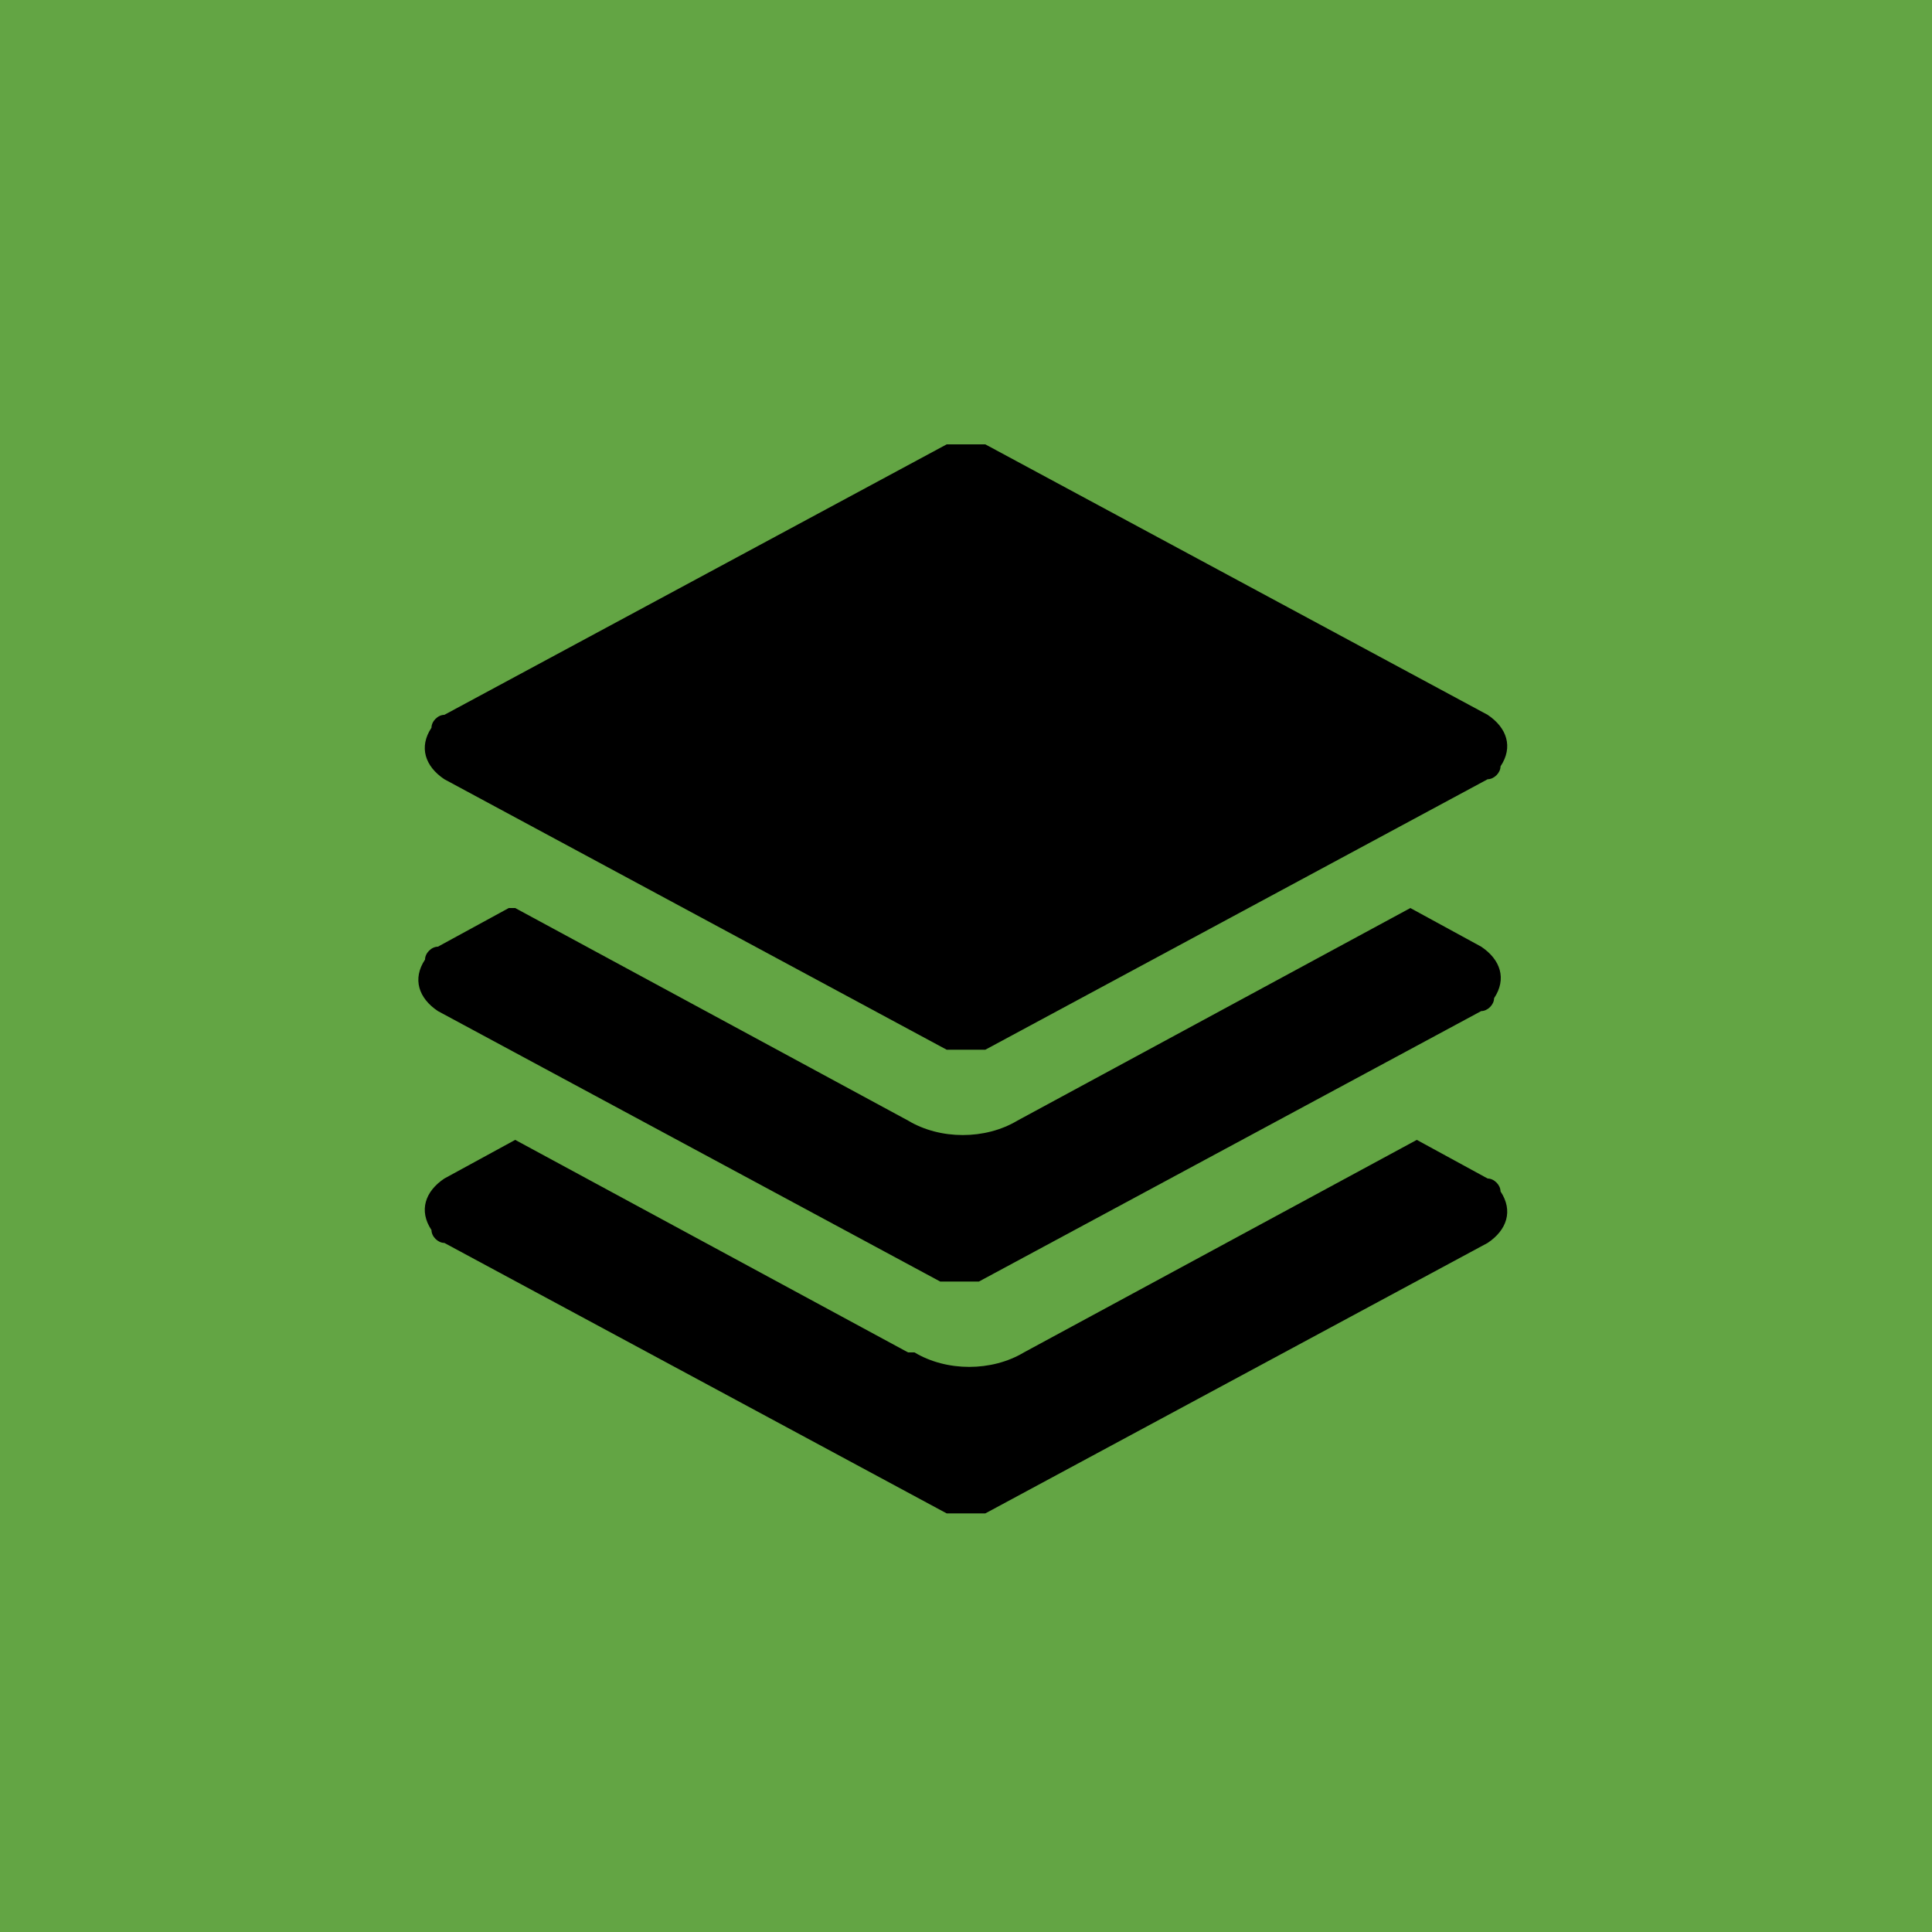<?xml version="1.0" encoding="UTF-8"?>
<svg xmlns="http://www.w3.org/2000/svg" version="1.1" viewBox="0 0 30 30">
  <defs>
    <style>
      .cls-1 {
        fill: none;
        stroke-linejoin: round;
      }

      .cls-1, .cls-2 {
        stroke-linecap: round;
        stroke-width: 1.4px;
      }

      .cls-1, .cls-2, .cls-3 {
        stroke: #000;
      }

      .cls-4 {
        fill: #63a544;
      }

      .cls-2, .cls-3 {
        fill: #fff;
        stroke-miterlimit: 10;
      }

      .cls-5 {
        display: none;
      }

      .cls-3 {
        stroke-width: .2px;
      }

      .cls-6 {
        fill: #a3d3a4;
      }
    </style>
  </defs>
  <!-- Generator: Adobe Illustrator 28.6.0, SVG Export Plug-In . SVG Version: 1.2.0 Build 709)  -->
  <g>
    <g id="Background">
      <rect class="cls-4" y="0" width="30" height="30"/>
    </g>
    <g id="Background_1" class="cls-5">
      <rect class="cls-6" width="30" height="30"/>
    </g>
    <g id="ZIP_mapp" class="cls-5">
      <path class="cls-3" d="M13.9,7.2c-.3-.3-.7-.4-1.1-.4h-5.4c-1.2,0-2.2,1-2.2,2.2v12c0,1.2,1,2.2,2.2,2.2h15c1.2,0,2.2-1,2.2-2.2v-9c0-1.2-1-2.2-2.2-2.2h-5.4c-.4,0-.8-.2-1.1-.4l-2.1-2.1Z"/>
      <line class="cls-2" x1="12" y1="16.5" x2="15" y2="19.5"/>
      <line class="cls-2" x1="15" y1="19.5" x2="18" y2="16.5"/>
      <line class="cls-2" x1="15" y1="19.5" x2="15" y2="13.5"/>
    </g>
    <g id="API_cloud" class="cls-5">
      <g>
        <path class="cls-3" d="M9.8,23.2c-2.5,0-4.5-2-4.5-4.5,0-1.9,1.2-3.7,3.1-4.3-.6-2.8,1.3-5.6,4.1-6.2,2.7-.5,5.4,1.1,6.1,3.8,1.6-.5,3.3.3,3.8,1.9.2.6.2,1.3,0,1.9,1.9.7,2.9,2.9,2.2,4.8-.6,1.5-1.9,2.4-3.5,2.4h-11.2Z"/>
        <line class="cls-2" x1="15" y1="13.4" x2="15" y2="20.2"/>
        <line class="cls-2" x1="15" y1="20.2" x2="12" y2="17.2"/>
        <line class="cls-2" x1="15" y1="20.2" x2="18" y2="17.2"/>
      </g>
    </g>
    <g id="SIM_cloud" class="cls-5">
      <g>
        <path class="cls-3" d="M9.8,23.2c-2.5,0-4.5-2-4.5-4.5,0-1.9,1.2-3.7,3.1-4.3-.6-2.8,1.3-5.6,4.1-6.2,2.7-.5,5.4,1.1,6.1,3.8,1.6-.5,3.3.3,3.8,1.9.2.6.2,1.3,0,1.9,1.9.7,2.9,2.9,2.2,4.8-.6,1.5-1.9,2.4-3.5,2.4h-11.2Z"/>
        <line class="cls-2" x1="15" y1="20.2" x2="15" y2="13.4"/>
        <line class="cls-2" x1="15" y1="13.4" x2="18" y2="16.4"/>
        <line class="cls-2" x1="15" y1="13.4" x2="12" y2="16.4"/>
      </g>
    </g>
    <g id="USER" class="cls-5">
      <line class="cls-1" x1="21.7" y1="11" x2="21.7" y2="14"/>
      <line class="cls-1" x1="21.7" y1="14" x2="21.7" y2="17"/>
      <line class="cls-1" x1="21.7" y1="14" x2="24.7" y2="14"/>
      <line class="cls-1" x1="21.7" y1="14" x2="18.7" y2="14"/>
      <circle class="cls-3" cx="13.1" cy="9.8" r="3.4"/>
      <path class="cls-3" d="M6.7,21.8h0c0-3.6,2.9-6.5,6.4-6.5s6.4,2.9,6.4,6.4h0c-1.9,1.3-4.1,1.9-6.4,1.9-2.3,0-4.5-.6-6.4-1.8h0Z"/>
    </g>
    <g id="Koordinater" class="cls-5">
      <path d="M22.8,15.6c.1-1.4-.2-2.8-.8-4-1,.9-2.2,1.7-3.5,2.2.1,1.3,0,2.6-.2,3.8,1.6-.4,3.1-1.1,4.4-2ZM17.1,17.8c.3-1.2.3-2.5.3-3.7-.8.2-1.6.3-2.4.3s-1.6,0-2.4-.3c0,1.2,0,2.5.3,3.7,1.4.2,2.8.2,4.2,0ZM13.2,19.1c1.2.1,2.4.1,3.6,0-.4,1.3-1,2.6-1.8,3.7-.8-1.1-1.4-2.4-1.8-3.7ZM11.6,17.6c-.2-1.3-.3-2.5-.2-3.8-1.3-.5-2.5-1.2-3.5-2.2-.6,1.2-.9,2.6-.8,4,1.3.9,2.8,1.6,4.4,2h0ZM22.5,17.2c-.8,2.8-3.1,4.9-6,5.5.7-1.2,1.2-2.4,1.6-3.8,1.5-.3,3-.9,4.4-1.7h0ZM7.5,17.2c1.3.8,2.8,1.4,4.4,1.7.4,1.3.9,2.6,1.6,3.8-2.9-.6-5.2-2.7-6-5.5h0ZM16.5,7.3c2,.4,3.7,1.5,4.9,3.2-.9.9-1.9,1.5-3,2-.3-1.8-.9-3.6-1.9-5.2ZM15,7.2c1.2,1.7,1.9,3.7,2.2,5.7-.7.2-1.5.3-2.2.3s-1.5,0-2.2-.3c.3-2,1.1-4,2.2-5.7ZM13.5,7.3c-1,1.6-1.6,3.4-1.9,5.2-1.1-.5-2.1-1.1-3-2,1.2-1.7,2.9-2.8,4.9-3.2h0Z"/>
    </g>
    <g id="Origo" class="cls-5">
      <path class="cls-1" d="M24,22.1"/>
      <path class="cls-1" d="M6,22.1"/>
      <line class="cls-1" x1="6" y1="22.1" x2="15" y2="16.9"/>
      <path class="cls-1" d="M15,7.9"/>
      <path class="cls-1" d="M6,22.1"/>
      <line class="cls-1" x1="24" y1="22.1" x2="15" y2="16.9"/>
      <path class="cls-1" d="M15,7.9"/>
      <path class="cls-1" d="M24,22.1"/>
      <line class="cls-1" x1="15" y1="16.9" x2="15" y2="7.9"/>
    </g>
    <g id="Obj" class="cls-5">
      <path d="M15.3,6.8c-.2-.1-.4-.1-.6,0l-6.9,4,7.2,4.2,7.2-4.2-6.9-4ZM22.8,11.9l-7.2,4.2v7.2l6.9-4c.2-.1.3-.3.3-.5v-6.9ZM14.4,23.3v-7.2l-7.2-4.2v6.9c0,.2.1.4.3.5l6.9,4h0Z"/>
    </g>
    <g id="Dxf" class="cls-5">
      <path class="cls-1" d="M22.2,11.6l-1.8-1.1M22.2,11.6v1.8M22.2,11.6l-1.8,1.1M7.8,11.6l1.8-1.1M7.8,11.6l1.8,1.1M7.8,11.6v1.8M15,15.8l1.8-1.1M15,15.8l-1.8-1.1M15,15.8v1.8M15,23l1.8-1.1M15,23v-1.8M15,23l-1.8-1.1M13.2,8.4l1.8-1,1.8,1.1M22.2,17v1.8l-1.8,1.1M9.6,19.8l-1.8-1.1v-1.8"/>
    </g>
    <g id="Png">
      <path d="M14.7,6.9c.2,0,.4,0,.6,0l7.8,4.2c.3.2.4.5.2.8,0,.1-.1.2-.2.2l-7.8,4.2c-.2,0-.4,0-.6,0l-7.8-4.2c-.3-.2-.4-.5-.2-.8,0-.1.1-.2.2-.2l7.8-4.2Z"/>
      <path d="M8,14.1l6.1,3.3c.5.3,1.2.3,1.7,0l6.1-3.3,1.1.6c.3.2.4.5.2.8,0,.1-.1.2-.2.2l-7.8,4.2c-.2,0-.4,0-.6,0l-7.8-4.2c-.3-.2-.4-.5-.2-.8,0-.1.1-.2.2-.2l1.1-.6Z"/>
      <path d="M14.1,21l-6.1-3.3-1.1.6c-.3.2-.4.5-.2.8,0,.1.1.2.2.2l7.8,4.2c.2,0,.4,0,.6,0l7.8-4.2c.3-.2.4-.5.2-.8,0-.1-.1-.2-.2-.2l-1.1-.6-6.1,3.3c-.5.3-1.2.3-1.7,0Z"/>
    </g>
  </g>
</svg>